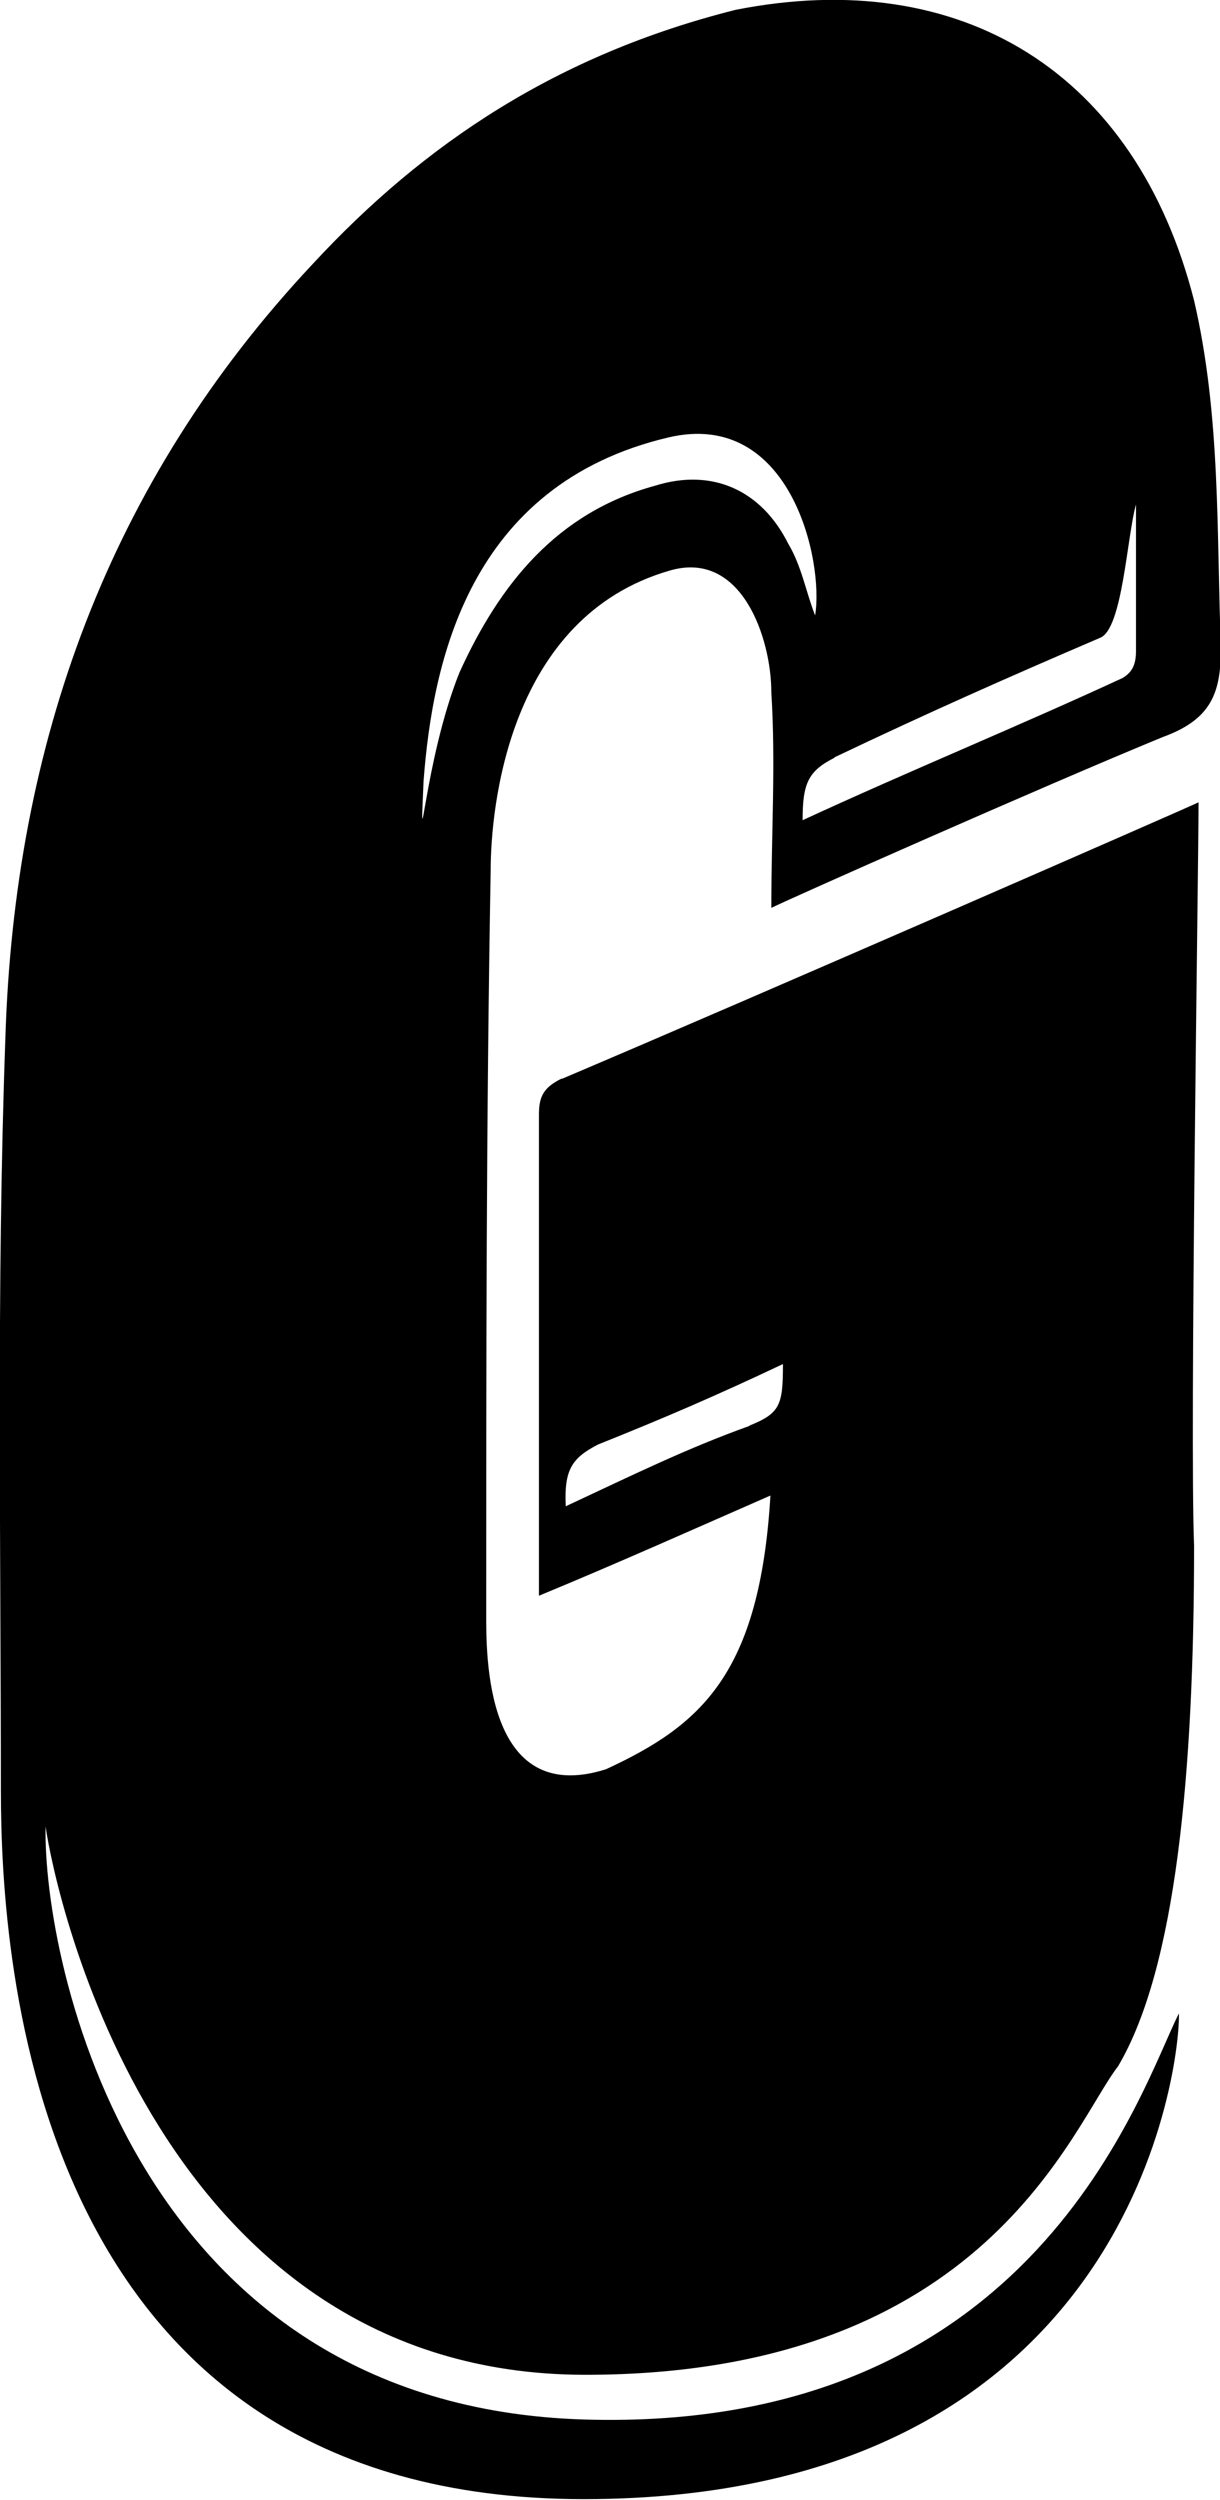 <?xml version="1.0" encoding="UTF-8"?>
<svg data-bbox="-0.002 -0.001 13.663 27.941" viewBox="0 0 13.65 27.95" xmlns="http://www.w3.org/2000/svg" data-type="shape">
    <g>
        <path d="M6.28 12.06c-.2.1-.25.2-.25.4v5.38c.85-.35 1.79-.77 2.59-1.12-.12 2-.78 2.57-1.84 3.06-1.36.43-1.34-1.29-1.34-1.74 0-2.79 0-5.53.05-8.31 0-.7.2-2.83 2-3.35.81-.24 1.14.76 1.14 1.36.05.8 0 1.56 0 2.41.2-.1 3.04-1.36 4.38-1.91.55-.2.65-.5.65-1-.05-1.29 0-2.59-.3-3.88C12.71.81 10.76-.39 8.23.11 6.24.61 4.75 1.6 3.5 2.95 1.21 5.39.16 8.32.06 11.61c-.1 2.79-.05 5.62-.05 8.41 0 1.92.35 7.92 6.52 7.92s6.68-4.92 6.66-5.43c-.43.85-1.6 4.69-6.65 4.54S.48 21.92.51 20.42c.11.77 1.26 6.13 6.04 6.13 4.48 0 5.44-2.78 5.96-3.45.65-1.1.85-3.29.85-5.82-.05-1.24.05-7.57.05-8.31-.1.05-4.88 2.14-7.12 3.09Zm3.05-3.59c1.05-.5 1.93-.89 2.98-1.34.25-.1.3-1.14.4-1.49v1.64c0 .16-.05.24-.15.3-1.19.55-2.39 1.04-3.58 1.59 0-.41.06-.55.36-.7Zm-4.59.25c.1-1.29.49-3.3 2.74-3.83 1.37-.32 1.74 1.39 1.64 1.99-.1-.25-.15-.55-.3-.8-.3-.6-.85-.85-1.49-.65-1.1.3-1.74 1.1-2.19 2.09-.4 1-.45 2.34-.4 1.19Zm3.65 7.22c-.7.25-1.31.55-2.06.9-.02-.41.07-.54.36-.69.75-.3 1.33-.55 2.07-.9 0 .46-.03.55-.38.69Z"/>
    </g>
</svg>

